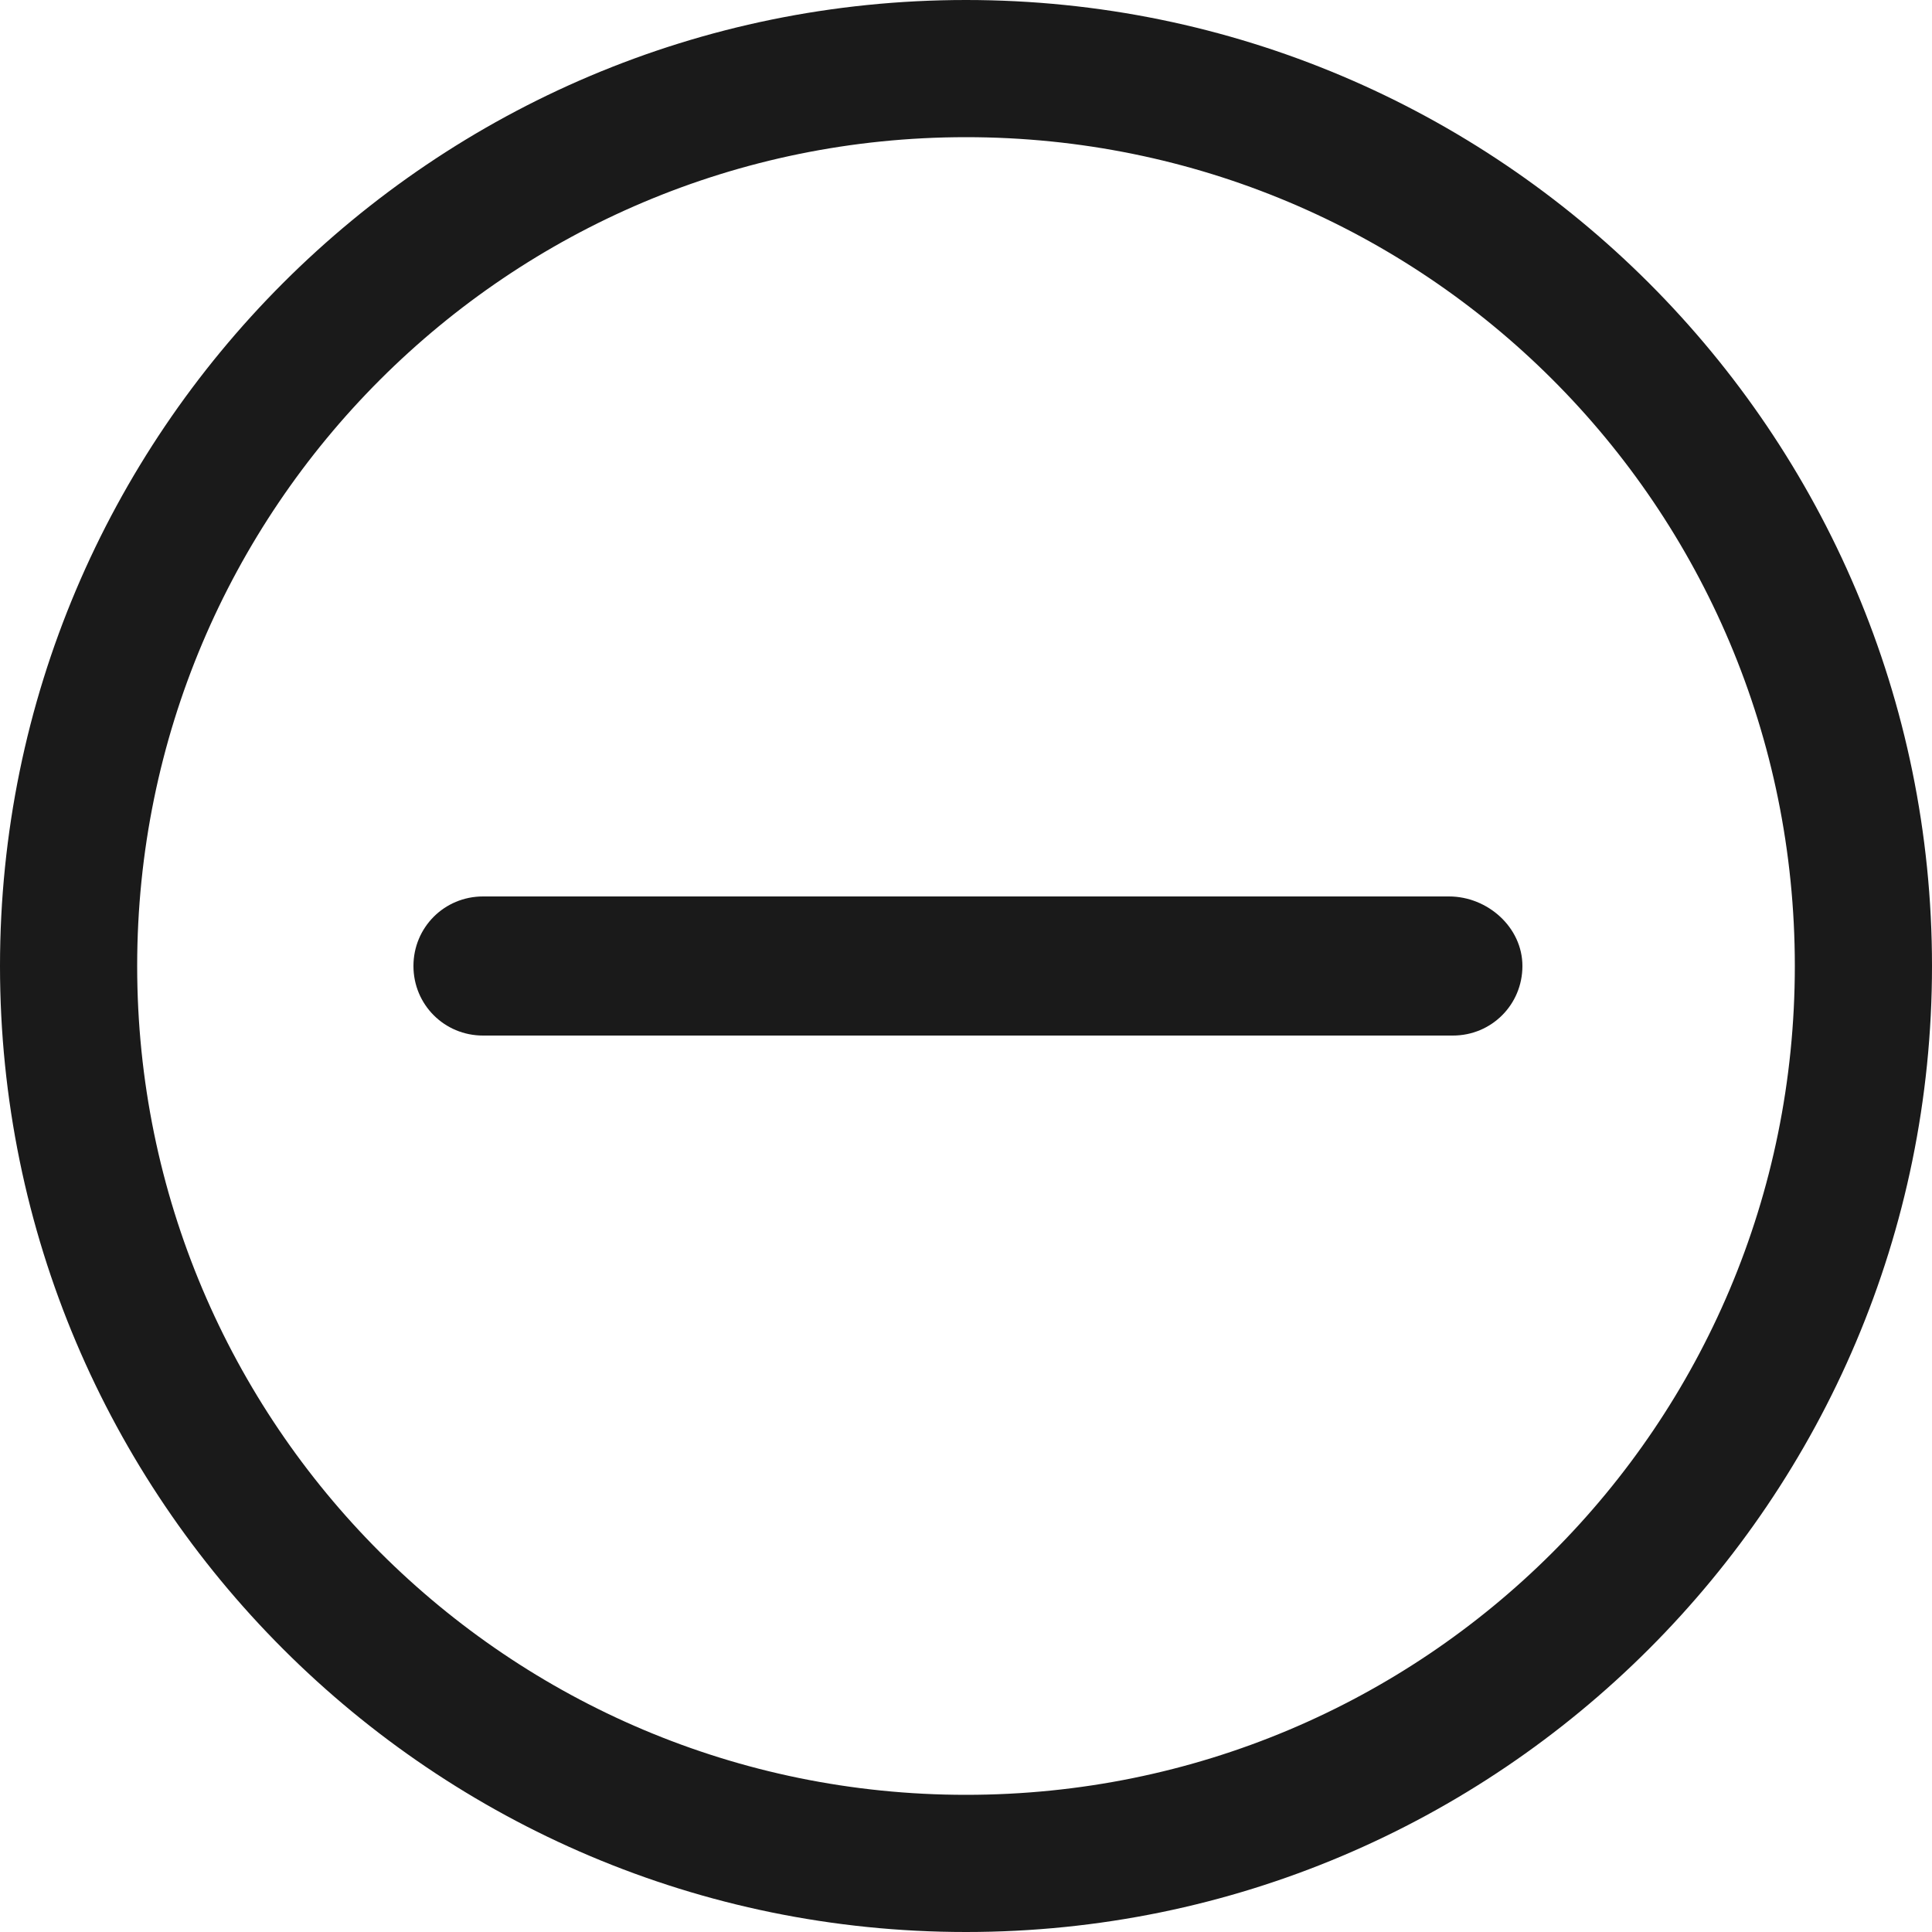 <?xml version="1.0" encoding="utf-8"?>
<!-- Generator: Adobe Illustrator 26.0.0, SVG Export Plug-In . SVG Version: 6.00 Build 0)  -->
<svg version="1.1" id="Livello_1" xmlns="http://www.w3.org/2000/svg" xmlns:xlink="http://www.w3.org/1999/xlink" x="0px" y="0px"
	 viewBox="0 0 100 100" style="enable-background:new 0 0 100 100;" xml:space="preserve">
<style type="text/css">
	.st0{fill:#1A1A1A;}
</style>
<path class="st0" d="M25,46.4C25,46.4,25,46.4,25,46.4c-2,0-3.6,1.6-3.6,3.6s1.6,3.6,3.6,3.6c0,0,0,0,0.1,0h50c0,0,0,0,0.1,0
	c2,0,3.6-1.6,3.6-3.6S77,46.4,75,46.4c0,0,0,0-0.1,0H25z"/>
<path class="st0" d="M50,0C22.4,0,0,22.4,0,50s22.4,50,50,50c27.6,0,50-22.4,50-50S77.6,0,50,0z M50,7.1c23.7,0,42.9,19.1,42.9,42.9
	S73.7,92.9,50,92.9S7.1,73.7,7.1,50S26.3,7.1,50,7.1z"/>
</svg>

